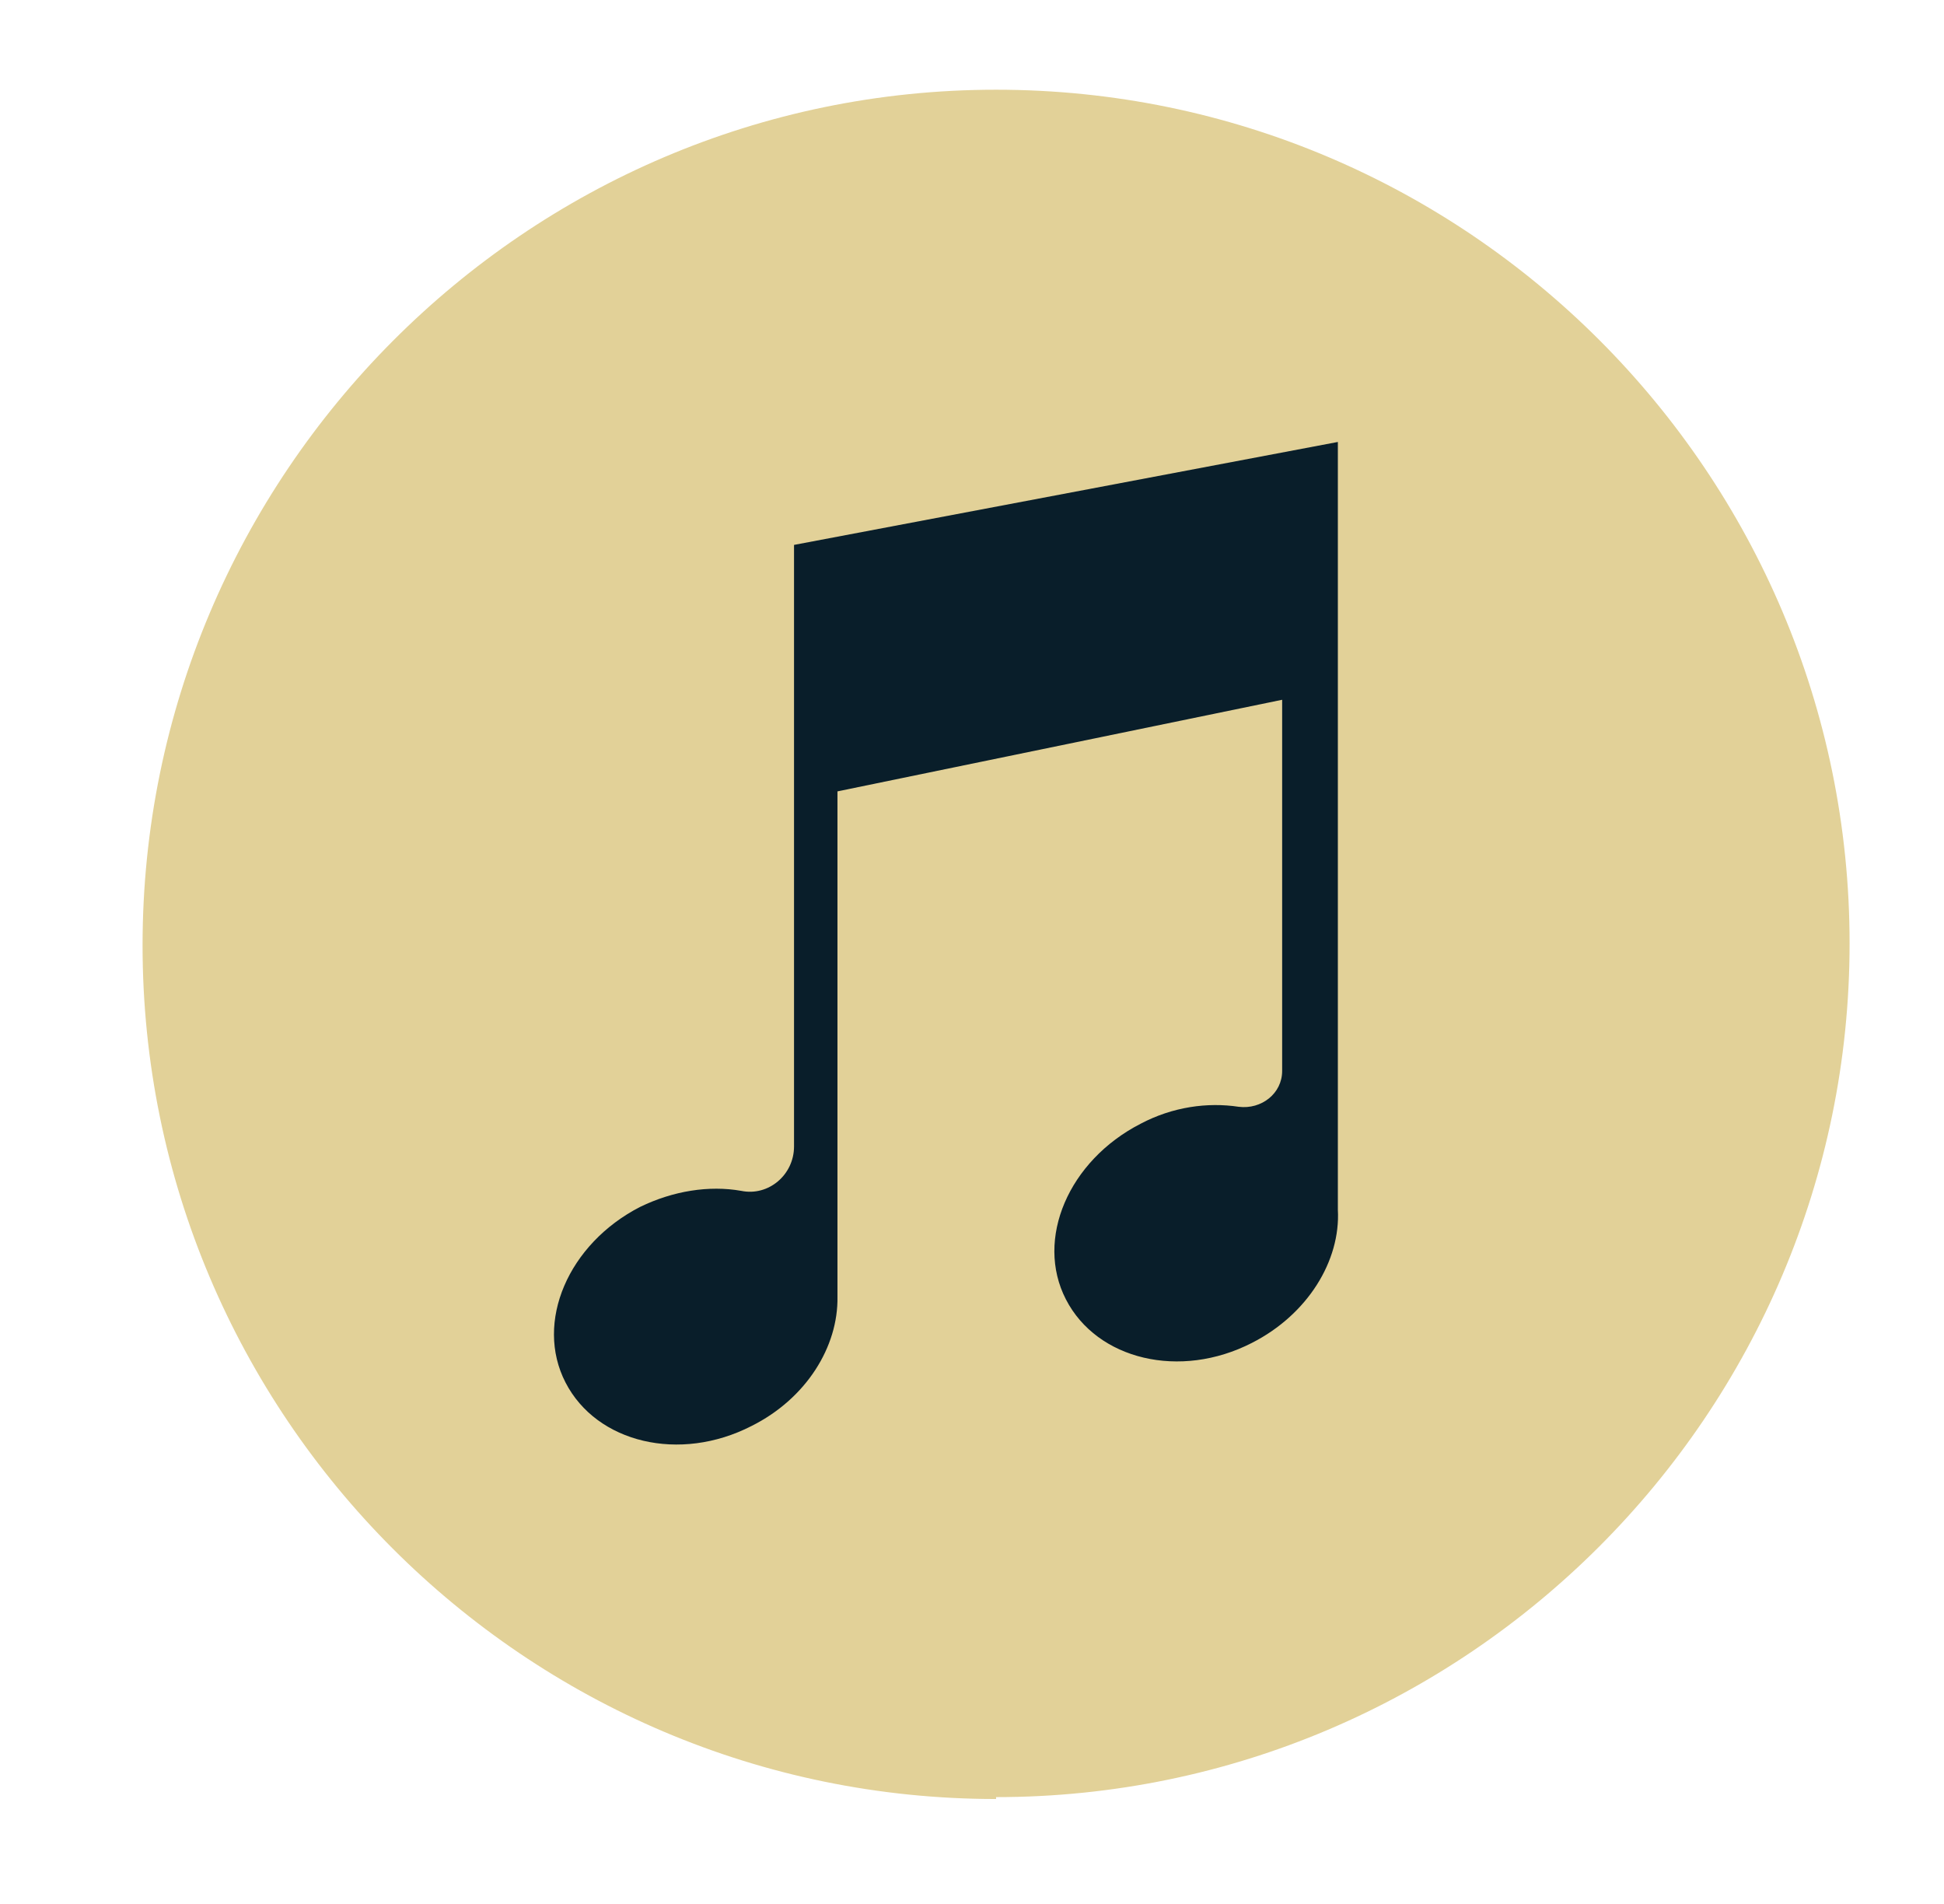 <?xml version="1.0" encoding="UTF-8"?> <svg xmlns="http://www.w3.org/2000/svg" version="1.1" viewBox="0 0 205.9 201.6"><defs><style> .st0 { fill: #091e2a; } .st1 { display: none; } .st2 { fill: #e2d198; } </style></defs><g id="blue-gold" class="st1"><path class="st0" d="M105.4,191.1c-49.9,0-90.4-40.6-90.4-90.4S55.5,10.2,105.4,10.2s90.4,40.6,90.4,90.4-40.6,90.4-90.4,90.4h0Z"></path><path class="st2" d="M141.6,128.8h0V47.5l-57.6,10.9v63.7c0,3-2.7,5.3-5.6,4.7-3.4-.6-7.2,0-10.7,1.7-7.6,3.9-11.2,12.2-7.9,18.6,3.3,6.4,12.1,8.5,19.7,4.6,5.8-2.9,9.2-8.4,9.1-13.7h0v-53.5l47.1-9.7v39.3c0,2.4-2.2,4.1-4.6,3.8-3.3-.5-7,0-10.4,1.8-7.6,3.9-11.2,12.2-7.9,18.6,3.3,6.4,12.1,8.5,19.7,4.6,5.9-3,9.4-8.7,9.1-14.1h0Z"></path></g><g id="gold-blue"><path class="st2" d="M105.5,190.5c-49.9,0-90.4-40.6-90.4-90.4S55.6,9.5,105.5,9.5s90.4,40.6,90.4,90.4-40.6,90.4-90.4,90.4h0Z"></path><path class="st0" d="M141.7,128.2h0V46.8l-57.6,10.9v63.7c0,3-2.7,5.3-5.6,4.7-3.4-.6-7.2,0-10.7,1.7-7.6,3.9-11.2,12.2-7.9,18.6,3.3,6.4,12.1,8.5,19.7,4.6,5.8-2.9,9.2-8.4,9.1-13.7h0v-53.5l47.1-9.7v39.3c0,2.4-2.2,4.1-4.6,3.8-3.3-.5-7,0-10.4,1.8-7.6,3.9-11.2,12.2-7.9,18.6,3.3,6.4,12.1,8.5,19.7,4.6,5.9-3,9.4-8.7,9.1-14.1h0Z"></path></g></svg> 